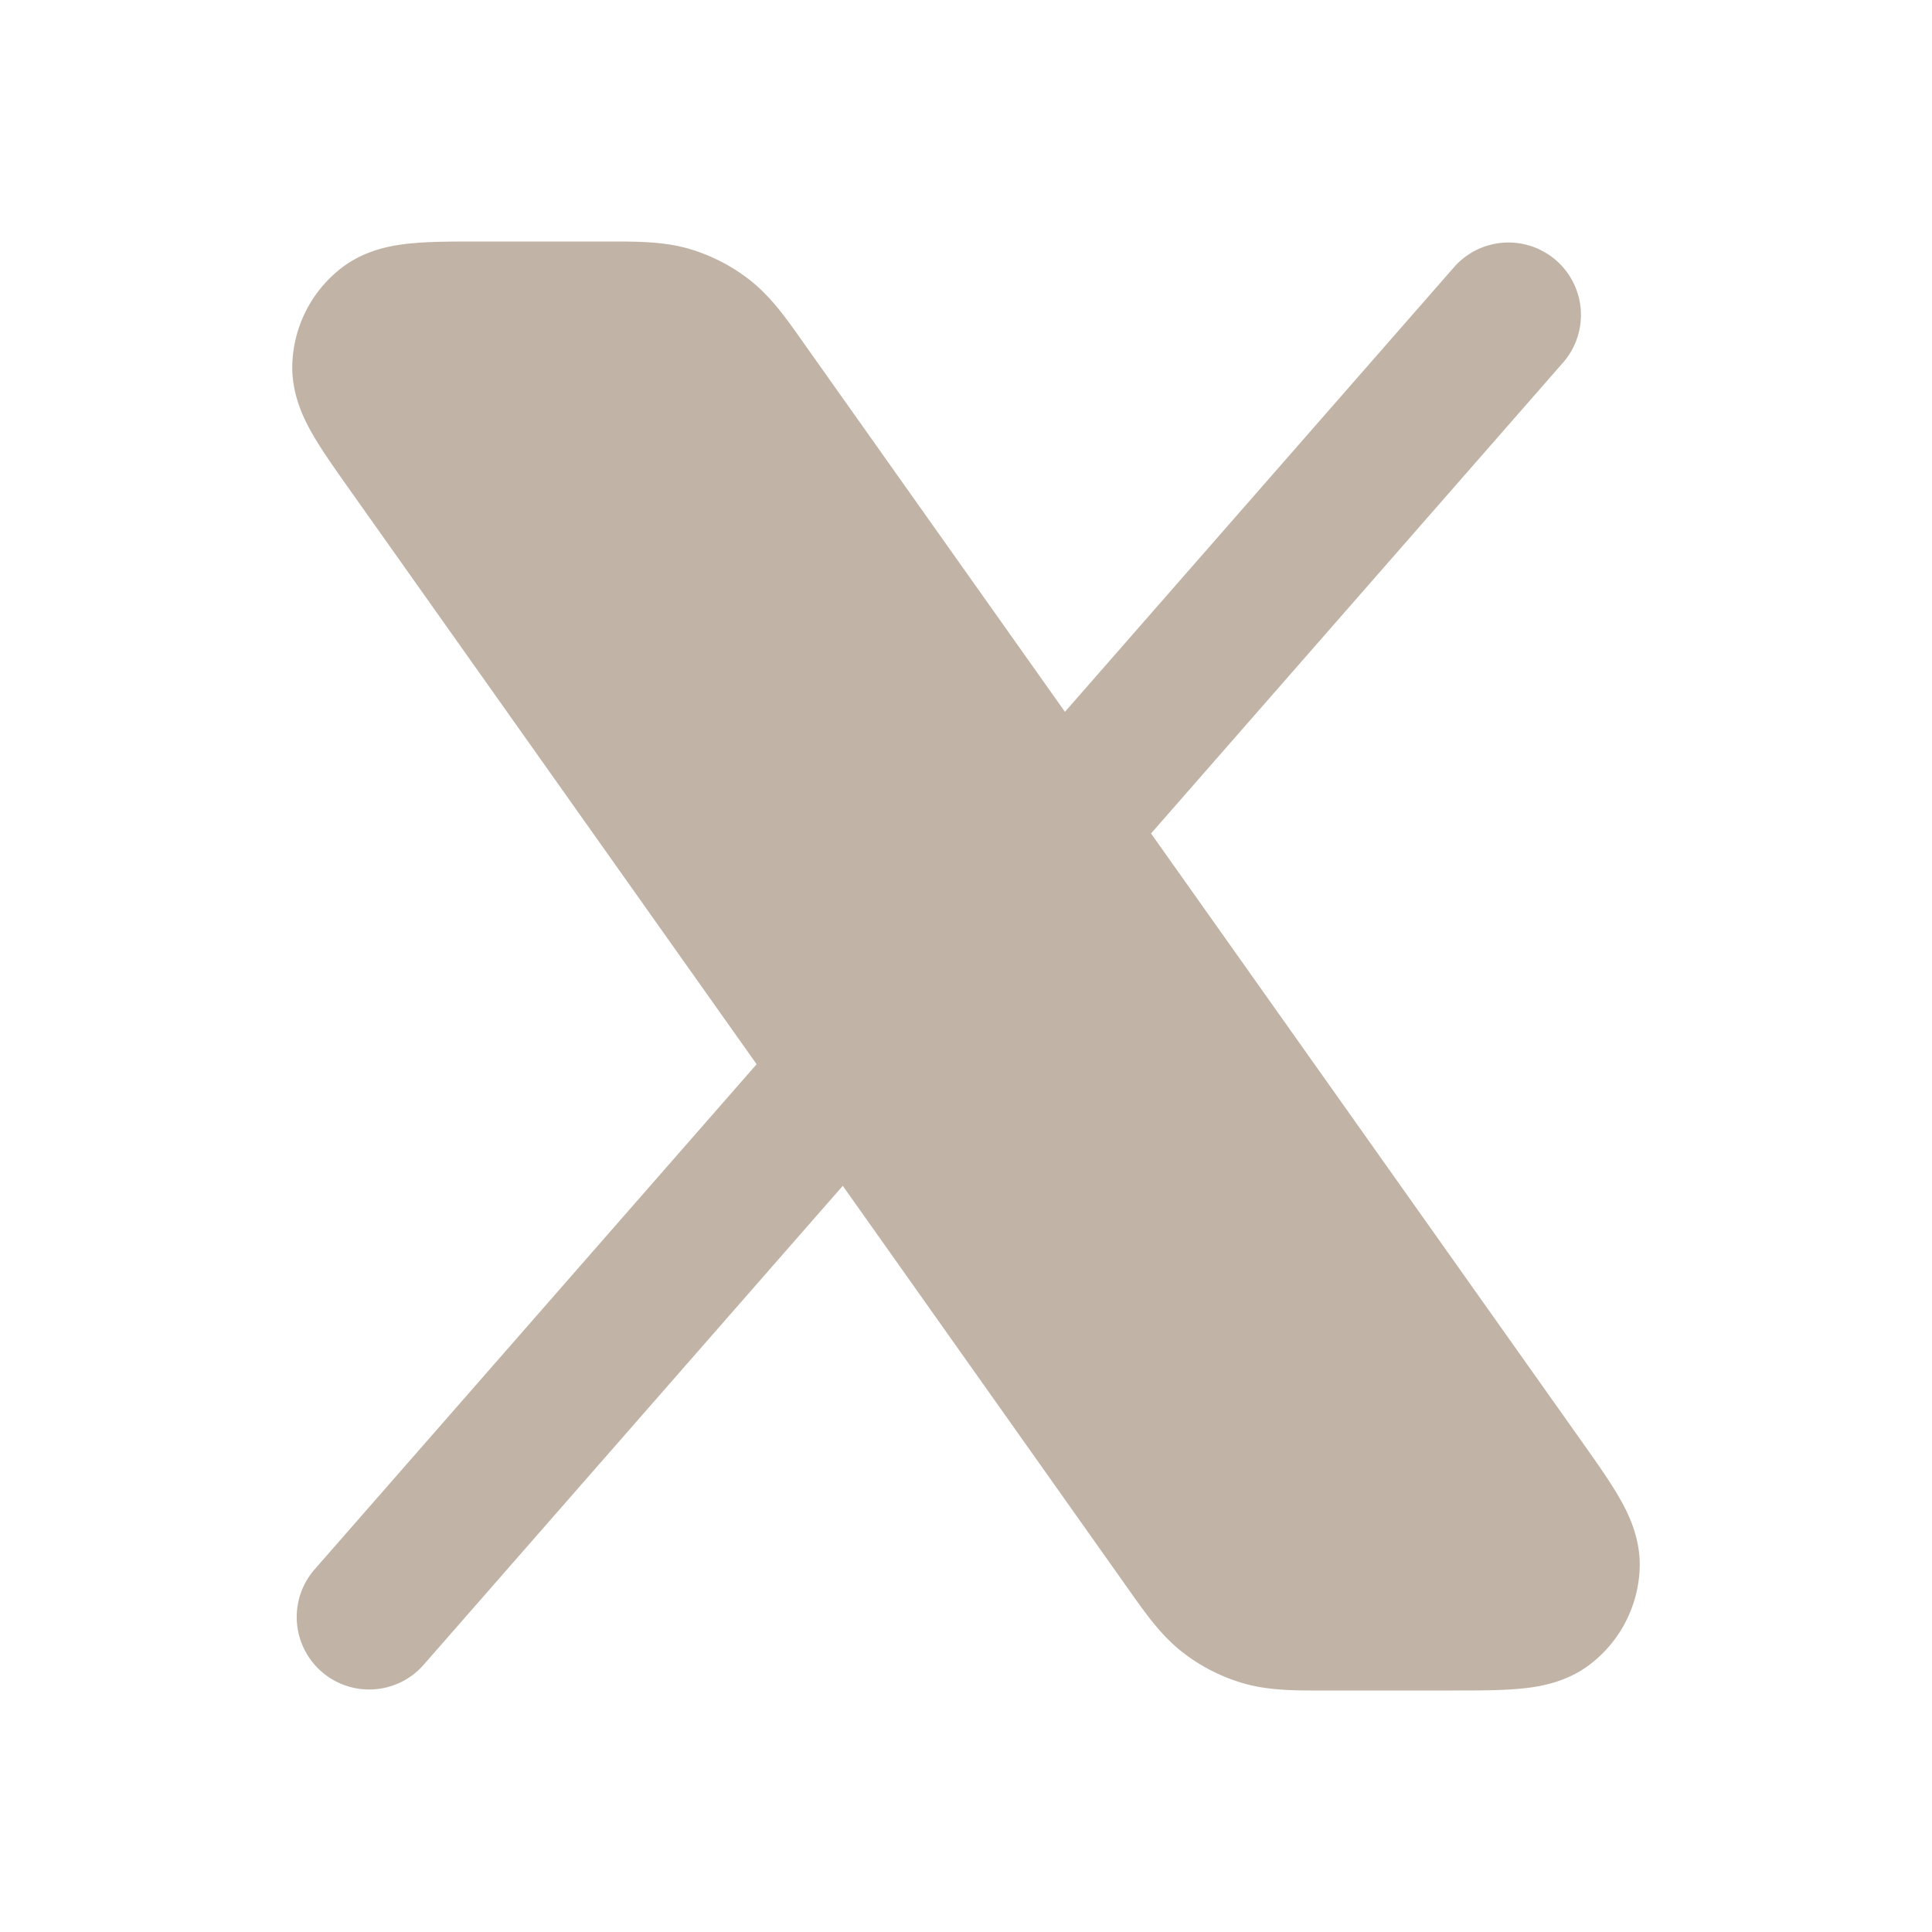 <svg viewBox="0 0 32 32" fill="none" xmlns="http://www.w3.org/2000/svg"><path d="M11.417 4.122C10.996 4 10.554 4 10.115 4H7.936c-.408 0-.793 0-1.104.029-.308.028-.77.097-1.173.407a2.1 2.1 0 0 0-.817 1.58c-.02.508.19.926.345 1.193.157.27.38.585.616.918l6.729 9.5-7.335 8.383a1.2 1.2 0 0 0 1.806 1.58l6.956-7.949 4.7 6.637.06.085c.254.359.509.72.853.992.3.237.644.414 1.011.523.42.123.863.123 1.302.122h2.178c.409 0 .794 0 1.105-.029.308-.028.77-.097 1.172-.407a2.1 2.1 0 0 0 .818-1.58c.02-.508-.19-.926-.346-1.193-.156-.27-.379-.585-.615-.918l-7.132-10.068 6.838-7.815a1.2 1.2 0 0 0-1.806-1.58l-6.458 7.38-4.299-6.068-.06-.085c-.253-.359-.508-.72-.852-.992a3 3 0 0 0-1.012-.523" fill="#C1B4A7"/></svg>